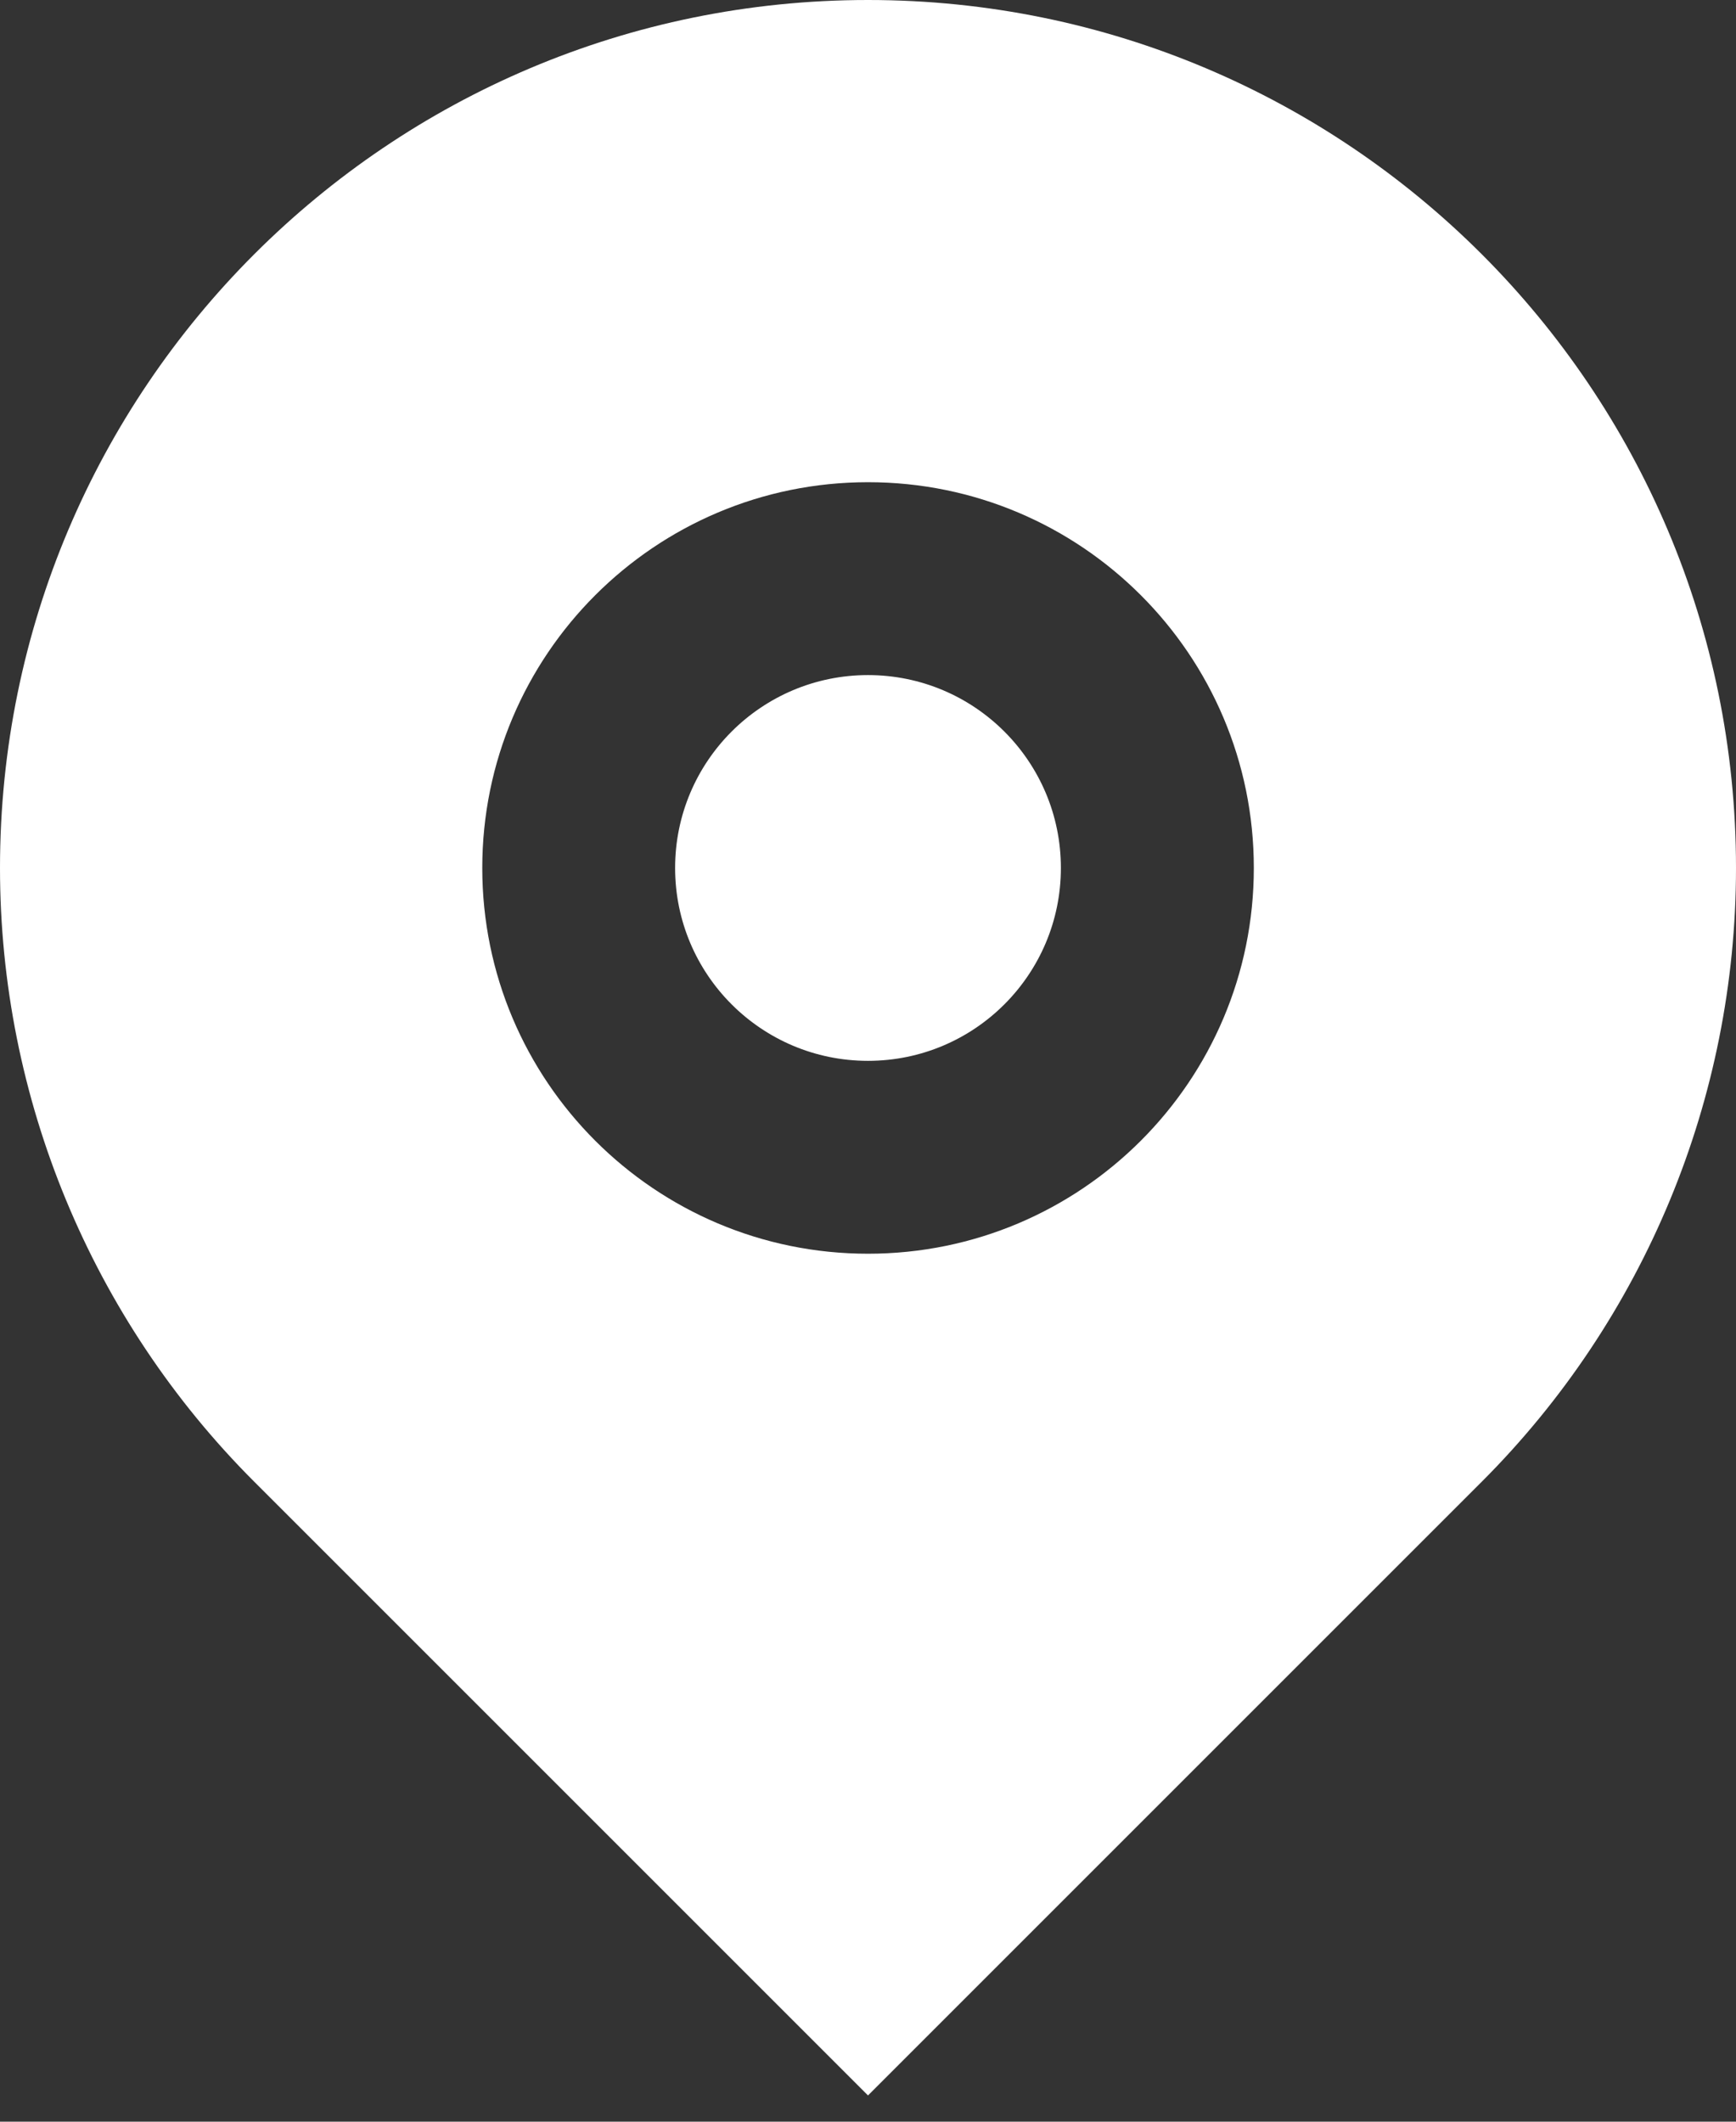 ﻿<?xml version="1.0" encoding="utf-8"?>
<svg version="1.1" xmlns:xlink="http://www.w3.org/1999/xlink" width="36px" height="44px" xmlns="http://www.w3.org/2000/svg">
  <rect width="100%" height="100%" fill="#333333" stroke="none"/>
  <g transform="matrix(1 0 0 1 -483 -1965 )">
    <path d="M 36 18  C 36 22.774  34.104 27.352  30.728 30.728  L 18 43.456  L 5.272 30.728  C 1.896 27.352  0 22.774  0 18  C 0 8.059  8.059 0  18 0  C 27.941 0  36 8.059  36 18  Z M 10.001 18  C 10.001 22.418  13.582 26  18 26  C 22.419 26  26.001 22.418  26.001 18  C 26.001 13.582  22.419 10  18.001 10  C 13.582 10  10.001 13.582  10.001 18  Z M 18 22  C 15.791 22  14 20.209  14 18  C 14 15.791  15.791 14  18 14  C 20.209 14  22 15.791  22 18  C 22 20.209  20.209 22  18 22  Z " fill-rule="nonzero" fill="#ffffff" stroke="none" transform="matrix(1 0 0 1 483 1965 )" />
  </g>
</svg>